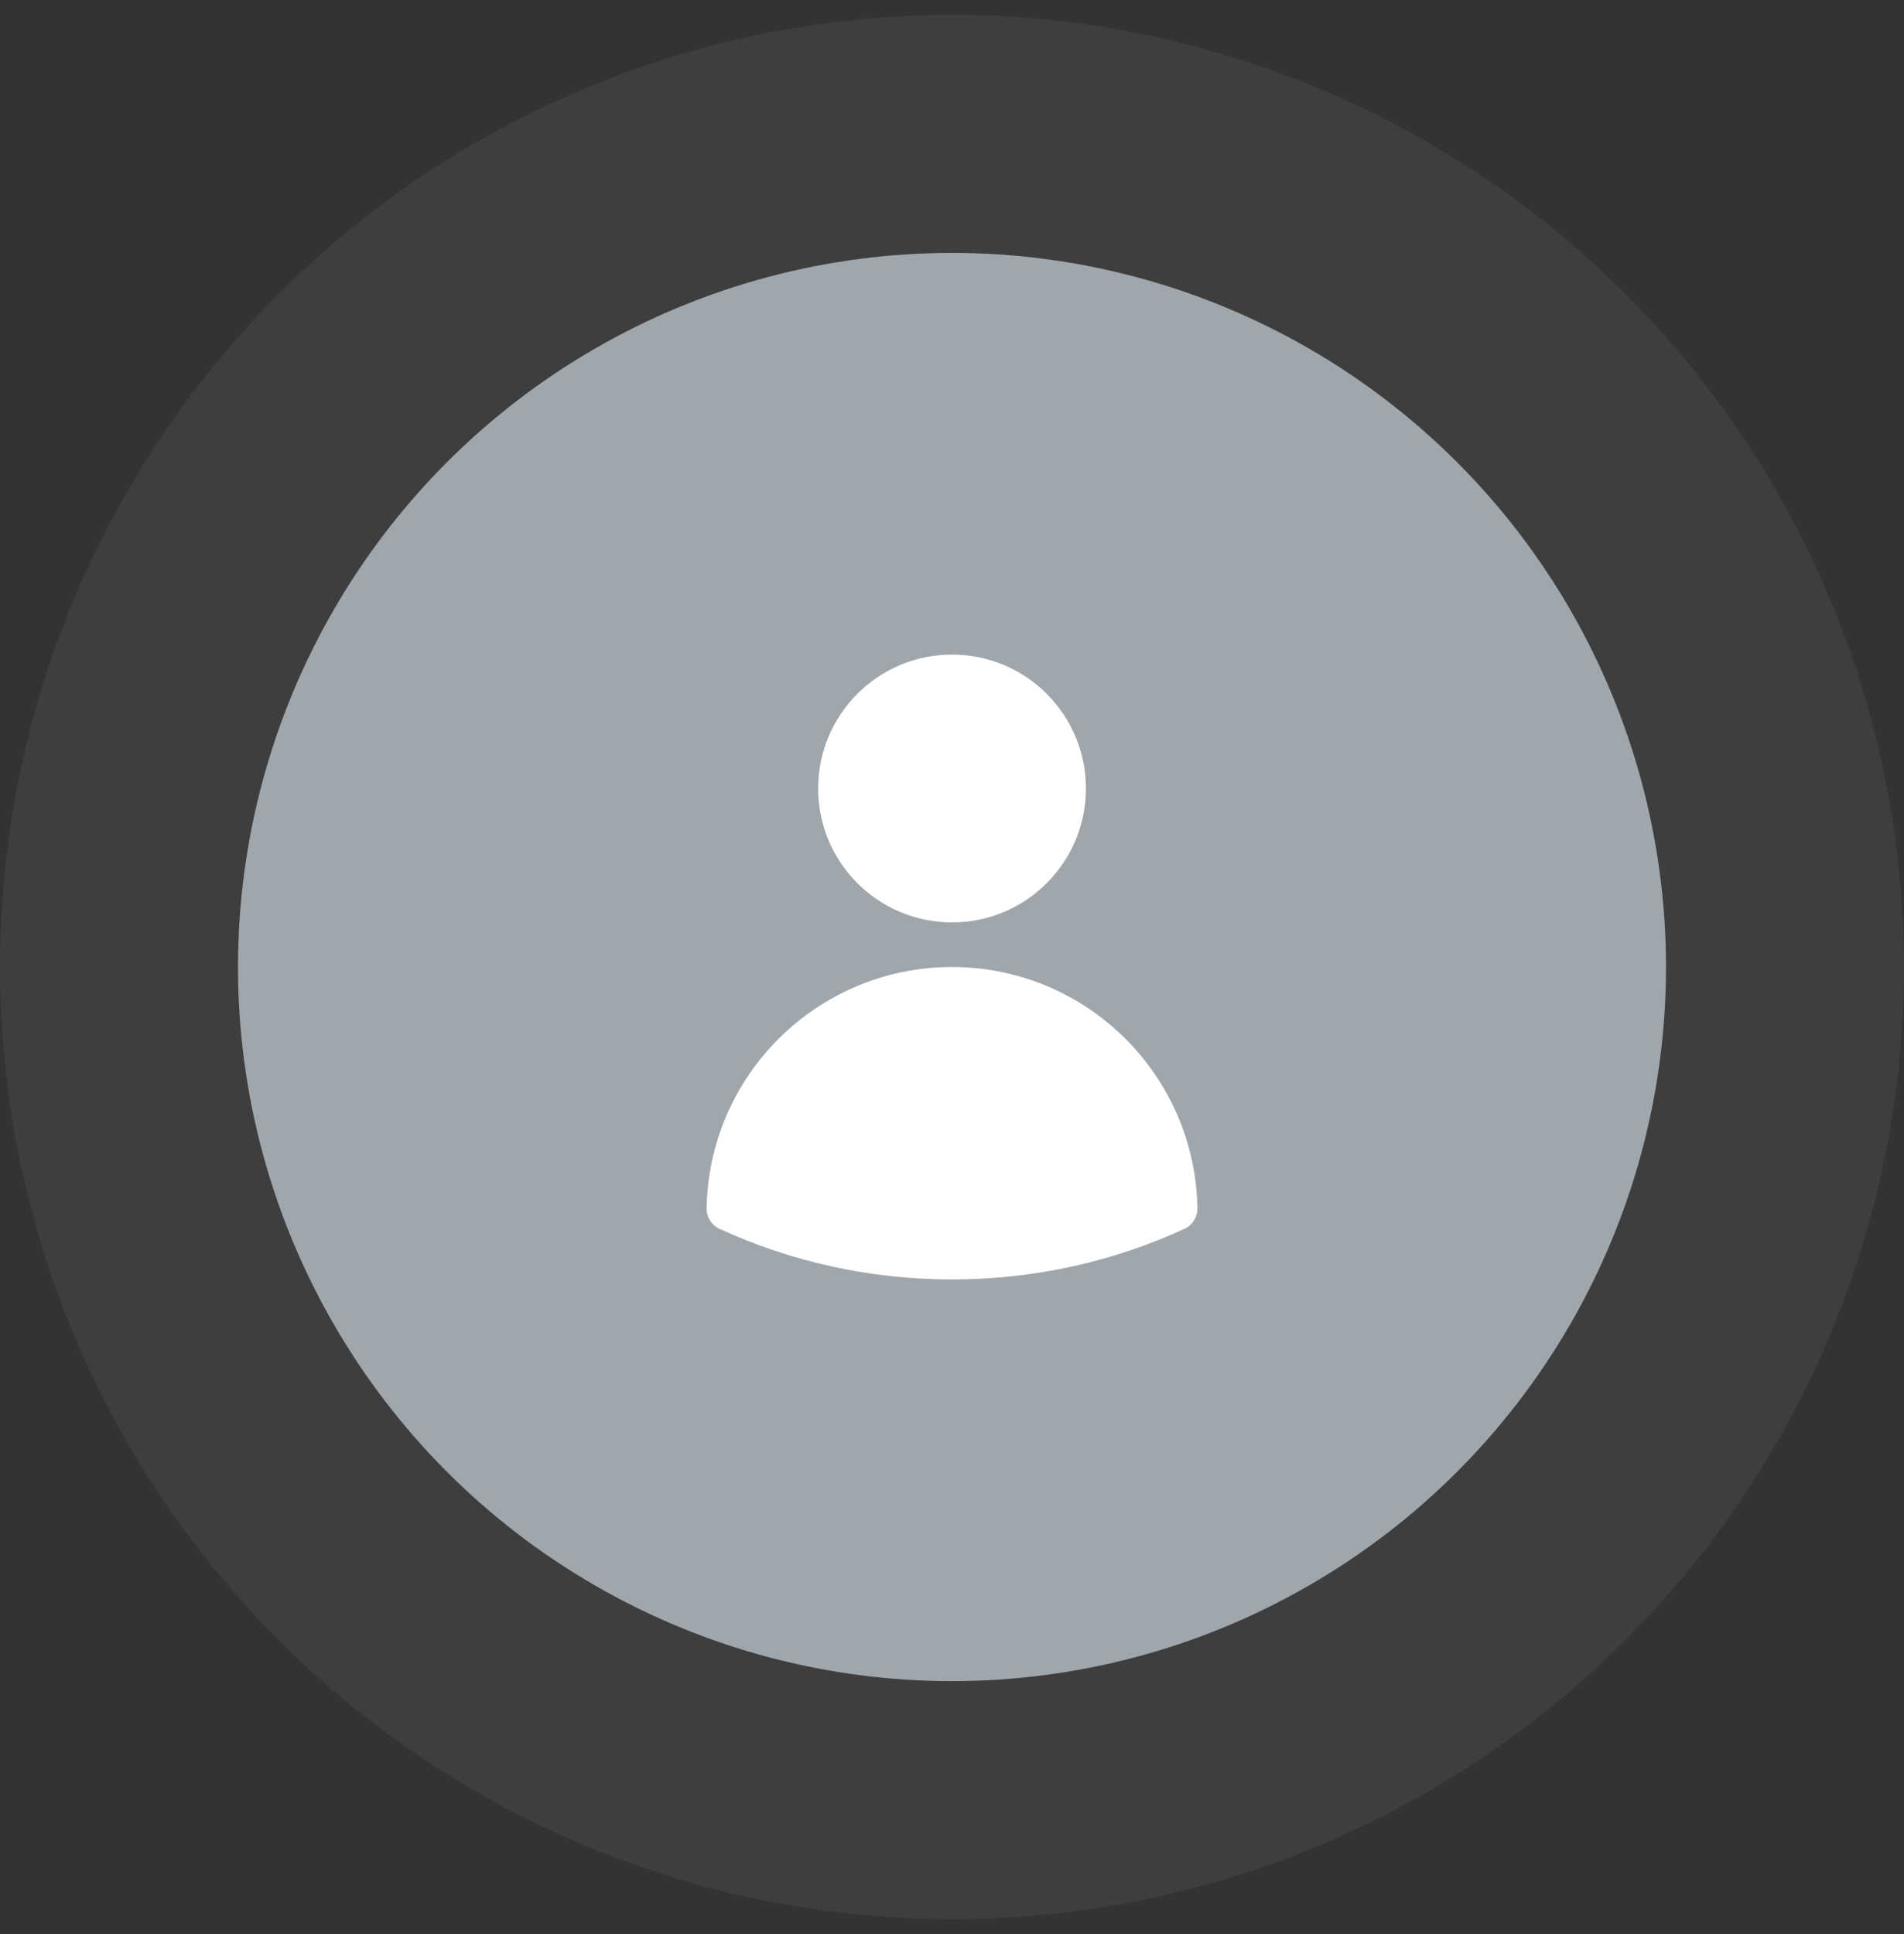 <svg width="64" height="65" viewBox="0 0 64 65" fill="none" xmlns="http://www.w3.org/2000/svg">
<rect x="0" y="0" width="64" height="65" fill="#333333" stroke="none"/>
<circle opacity="0.1" cx="32" cy="32.5" r="32" fill="#A0A7AC"/>
<circle cx="32" cy="32.5" r="24" fill="#A0A7AC"/>
<path fill-rule="evenodd" clip-rule="evenodd" d="M27.501 26.5C27.501 24.015 29.515 22 32.001 22C34.486 22 36.501 24.015 36.501 26.5C36.501 28.985 34.486 31 32.001 31C29.515 31 27.501 28.985 27.501 26.5Z" fill="white"/>
<path fill-rule="evenodd" clip-rule="evenodd" d="M23.752 40.605C23.829 36.116 27.493 32.5 32.001 32.5C36.509 32.5 40.172 36.116 40.25 40.606C40.255 40.903 40.083 41.176 39.812 41.3C37.434 42.392 34.787 43 32.001 43C29.215 43 26.568 42.392 24.189 41.3C23.919 41.176 23.747 40.903 23.752 40.605Z" fill="white"/>
</svg>

